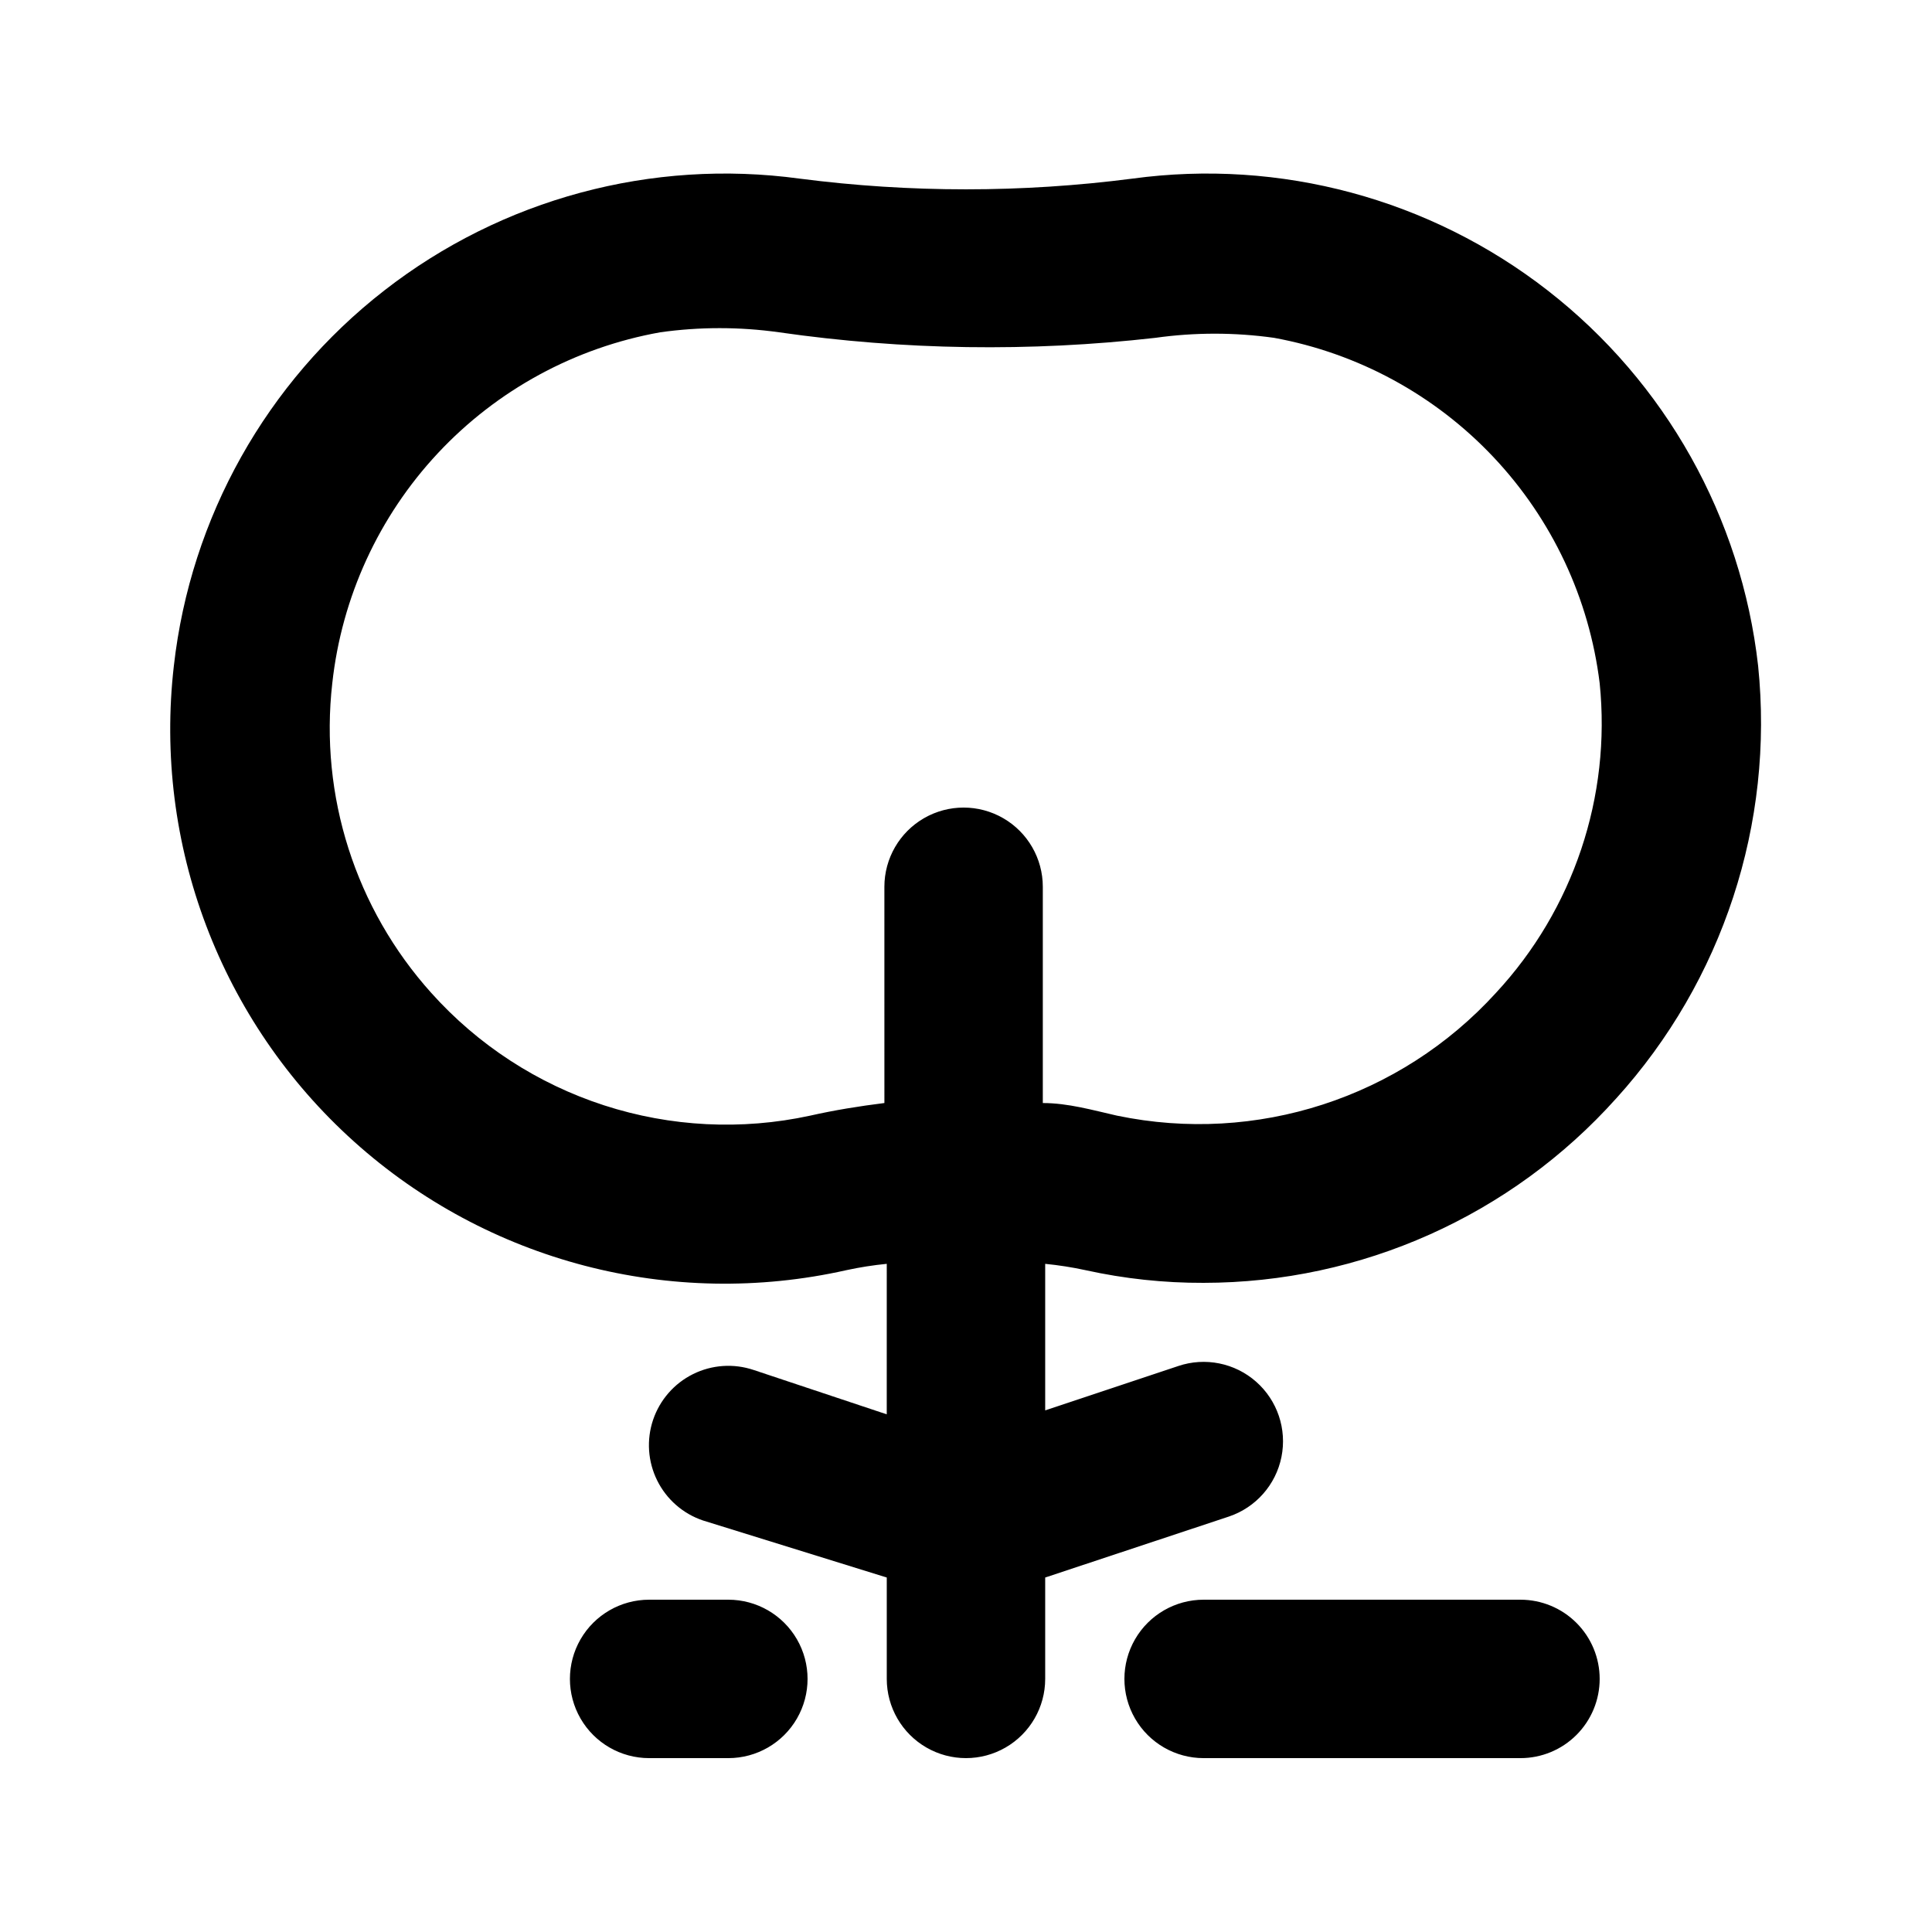<?xml version="1.0" encoding="UTF-8"?>
<!-- Uploaded to: SVG Repo, www.svgrepo.com, Generator: SVG Repo Mixer Tools -->
<svg fill="#000000" width="800px" height="800px" version="1.1" viewBox="144 144 512 512" xmlns="http://www.w3.org/2000/svg">
 <path d="m567.93 588.93c0 5.57-2.211 10.906-6.148 14.844-3.934 3.938-9.273 6.148-14.844 6.148h-83.965c-7.5 0-14.434-4-18.18-10.496-3.75-6.492-3.75-14.496 0-20.992 3.746-6.492 10.68-10.496 18.18-10.496h83.969-0.004c5.57 0 10.91 2.215 14.844 6.148 3.938 3.938 6.148 9.277 6.148 14.844zm-230.91-20.992h-20.992c-7.5 0-14.43 4.004-18.18 10.496-3.75 6.496-3.75 14.5 0 20.992 3.75 6.496 10.68 10.496 18.18 10.496h20.992c7.5 0 14.43-4 18.18-10.496 3.75-6.492 3.75-14.496 0-20.992-3.75-6.492-10.68-10.496-18.18-10.496zm235.32-132.88c-27.852 31.102-67.621 48.887-109.37 48.91-10.52 0.039-21.008-1.09-31.281-3.356-3.531-0.766-7.106-1.328-10.703-1.68v38.836l35.266-11.754v-0.004c7.125-2.398 14.988-0.816 20.629 4.156 5.641 4.969 8.203 12.57 6.719 19.941-1.484 7.371-6.789 13.387-13.914 15.789l-48.699 16.164v26.867c0 7.5-4.004 14.43-10.496 18.18-6.496 3.75-14.5 3.75-20.992 0-6.496-3.75-10.496-10.68-10.496-18.18v-26.867l-48.703-15.117c-5.289-1.781-9.652-5.59-12.133-10.59s-2.875-10.781-1.094-16.07c1.785-5.289 5.594-9.652 10.594-12.133 5-2.481 10.777-2.871 16.066-1.09l35.266 11.754 0.004-39.883c-3.598 0.352-7.172 0.914-10.707 1.68-46.441 10.441-95.062-2.254-130.46-34.07-35.402-31.816-53.203-78.812-47.758-126.1 4.441-39.301 24.539-75.152 55.75-99.449s70.895-34.988 110.09-29.652c29.27 3.781 58.898 3.781 88.168 0 39.191-5.336 78.879 5.356 110.09 29.652 31.207 24.297 51.305 60.148 55.746 99.449 4.293 41.805-9.367 83.469-37.574 114.62zm-4.41-110c-2.758-22.457-12.613-43.445-28.133-59.906-15.52-16.465-35.891-27.543-58.145-31.621-10.441-1.469-21.043-1.469-31.488 0-33.164 3.766-66.672 3.269-99.711-1.469-10.445-1.469-21.043-1.469-31.488 0-22.586 4.035-43.258 15.273-58.926 32.039-15.664 16.762-25.48 38.148-27.98 60.957-3.406 29.852 6.148 59.734 26.238 82.078 12.367 13.797 28.164 24.074 45.789 29.789 17.621 5.715 36.445 6.664 54.555 2.746 6.508-1.469 13.016-2.519 19.734-3.359l-0.004-57.305c0-7.5 4.004-14.43 10.496-18.18 6.496-3.75 14.5-3.75 20.992 0 6.496 3.75 10.496 10.68 10.496 18.18v57.309c6.719 0 13.227 1.891 19.734 3.359v-0.004c36.848 7.66 75-4.711 100.34-32.535 20.551-22.129 30.57-52.039 27.5-82.078z"/>
</svg>